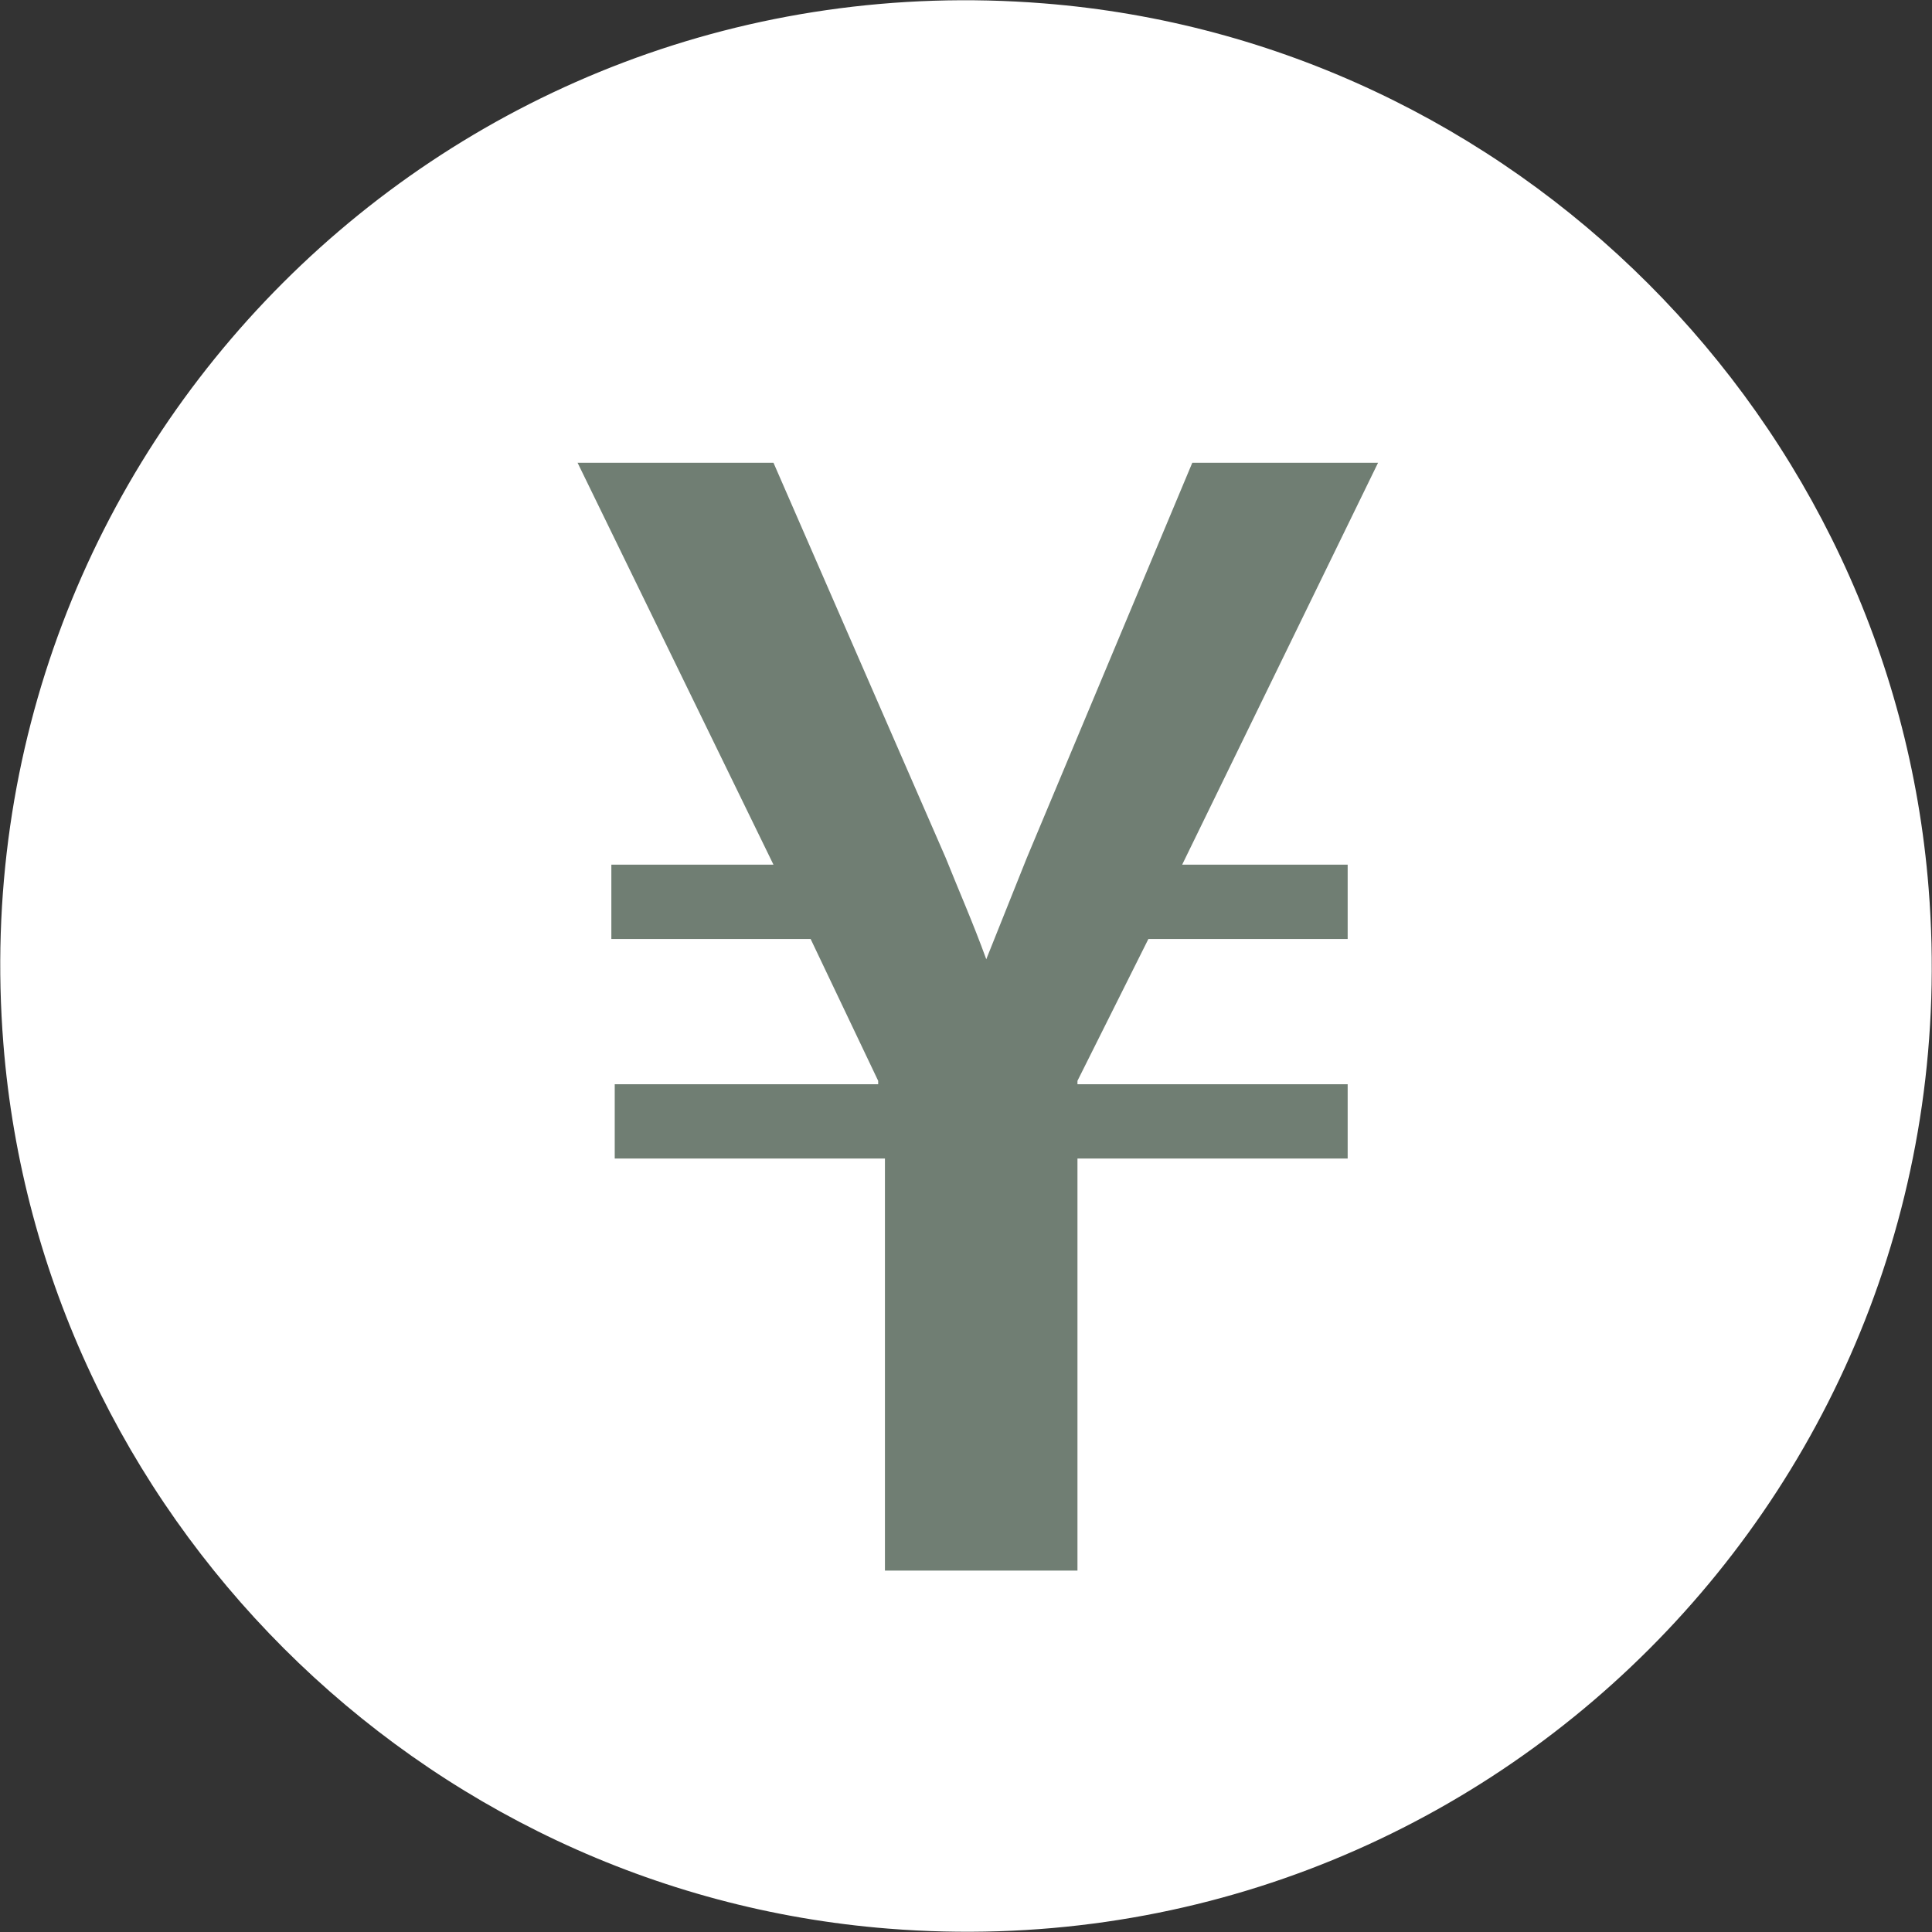 <?xml version="1.0" encoding="utf-8"?>
<!-- Generator: Adobe Illustrator 25.2.3, SVG Export Plug-In . SVG Version: 6.00 Build 0)  -->
<svg version="1.1" id="レイヤー_1" xmlns="http://www.w3.org/2000/svg" xmlns:xlink="http://www.w3.org/1999/xlink" x="0px"
	 y="0px" viewBox="0 0 57.2 57.2" style="enable-background:new 0 0 57.2 57.2;" xml:space="preserve">
<rect x="0" y="0" width="57.2" height="57.2" fill="#333333" stroke="none"/>
<style type="text/css">
	.st0{fill:#FFFFFF;}
	.st1{fill:#707E73;}
</style>
<g>
	<g>
		<path class="st0" d="M57.1,26.3c1.4,17.6-13.2,32.2-30.8,30.8C12.4,56,1.2,44.8,0.1,30.9C-1.3,13.3,13.3-1.3,30.9,0.1
			C44.8,1.2,56,12.4,57.1,26.3z"/>
		<g>
			<path class="st1" d="M35,25.6h4.9v2.2H34L31.9,32v0.1h8v2.2h-8v12.2h-5.7V34.3h-8v-2.2H26V32l-2-4.2h-5.9v-2.2h4.8l-5.8-11.9h5.8
				L28,25.4c0.4,1,0.8,1.9,1.2,3c0.4-1,0.8-2,1.2-3l4.9-11.7h5.5L35,25.6z"/>
		</g>
	</g>
</g>
</svg>
